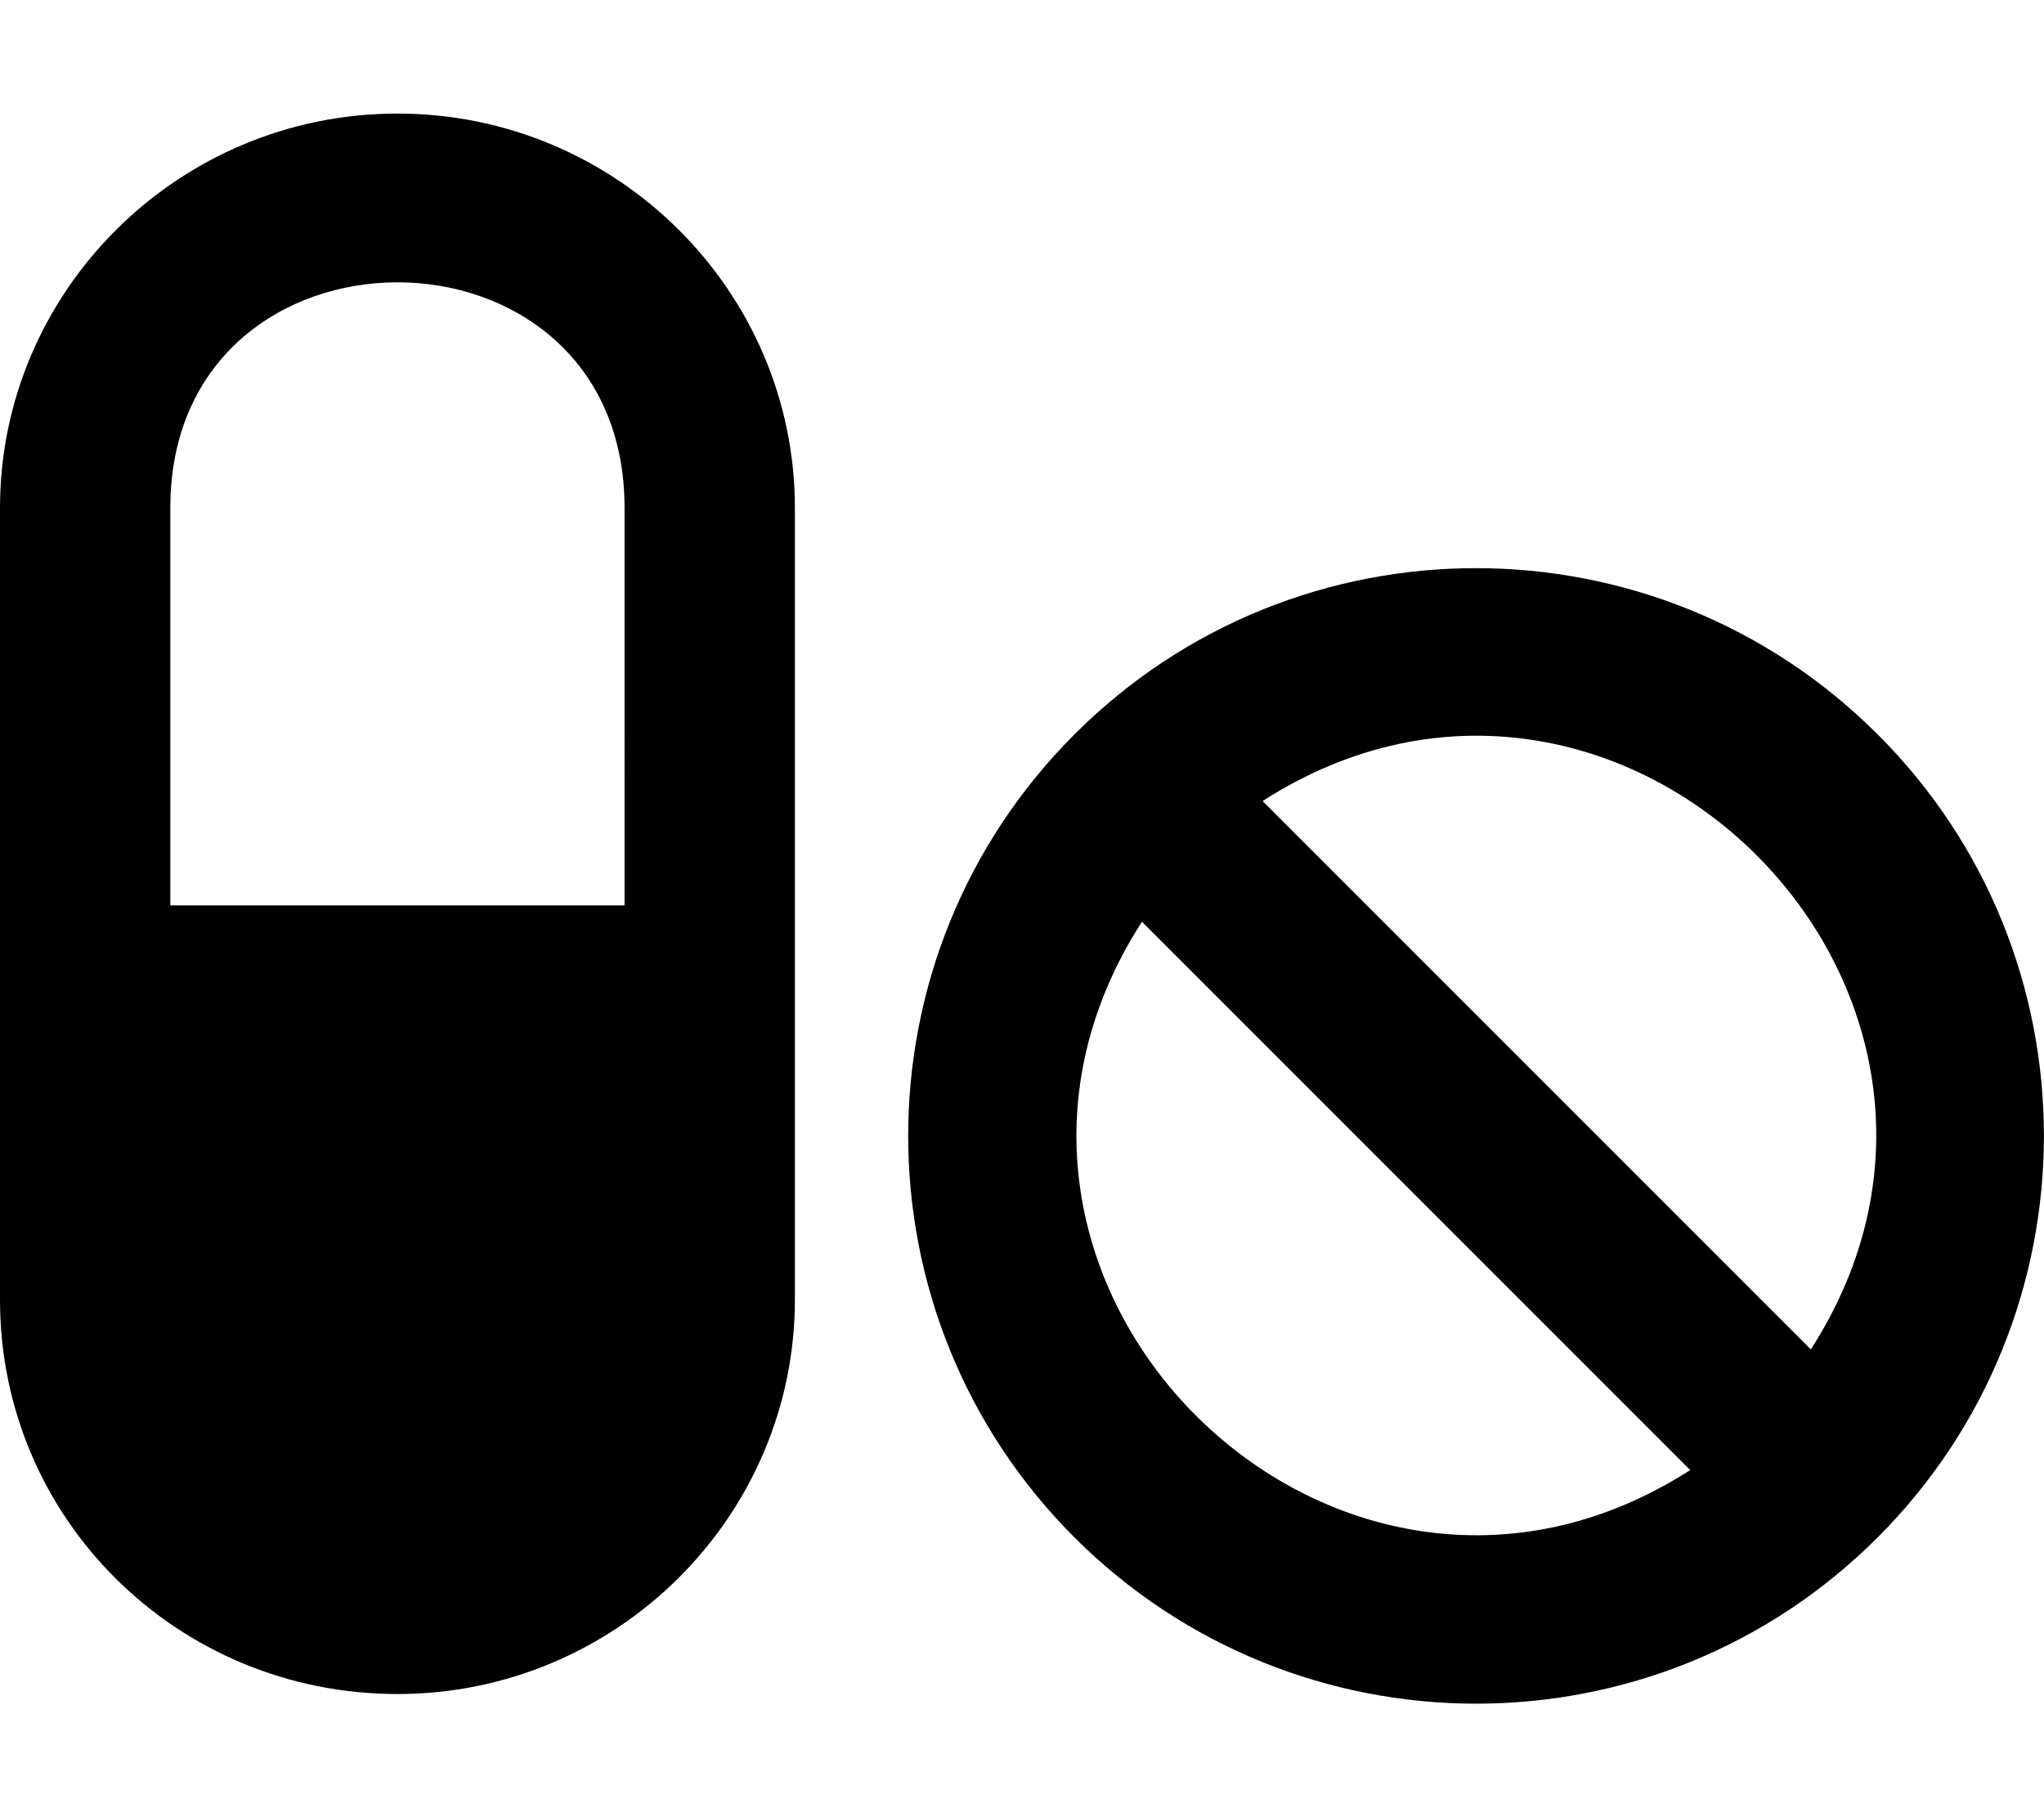 <svg xmlns="http://www.w3.org/2000/svg" viewBox="0 0 576 512"><!--! Font Awesome Pro 6.1.2 by @fontawesome - https://fontawesome.com License - https://fontawesome.com/license (Commercial License) Copyright 2022 Fonticons, Inc. --><path d="M529.1 206.9c-62.38-62.36-163.8-62.49-226.3 0c-62.5 62.49-62.5 163.8 0 226.3c62.5 62.36 163.8 62.49 226.3 0S591.6 269.2 529.1 206.9zM321.8 259.7l154.5 154.5C375.8 478.7 257 360.4 321.8 259.7zM510.3 380.2l-154.5-154.5C456.3 161.1 575 279.5 510.3 380.2zM112 32C50.13 32 0 82.13 0 143.1v223.1c0 61.86 50.13 111.1 112 111.1s112-50.13 112-111.1V143.1C224 82.13 173.9 32 112 32zM176 255.1h-128V143.1c0-84.74 128-84.74 128 0V255.1z"/></svg>